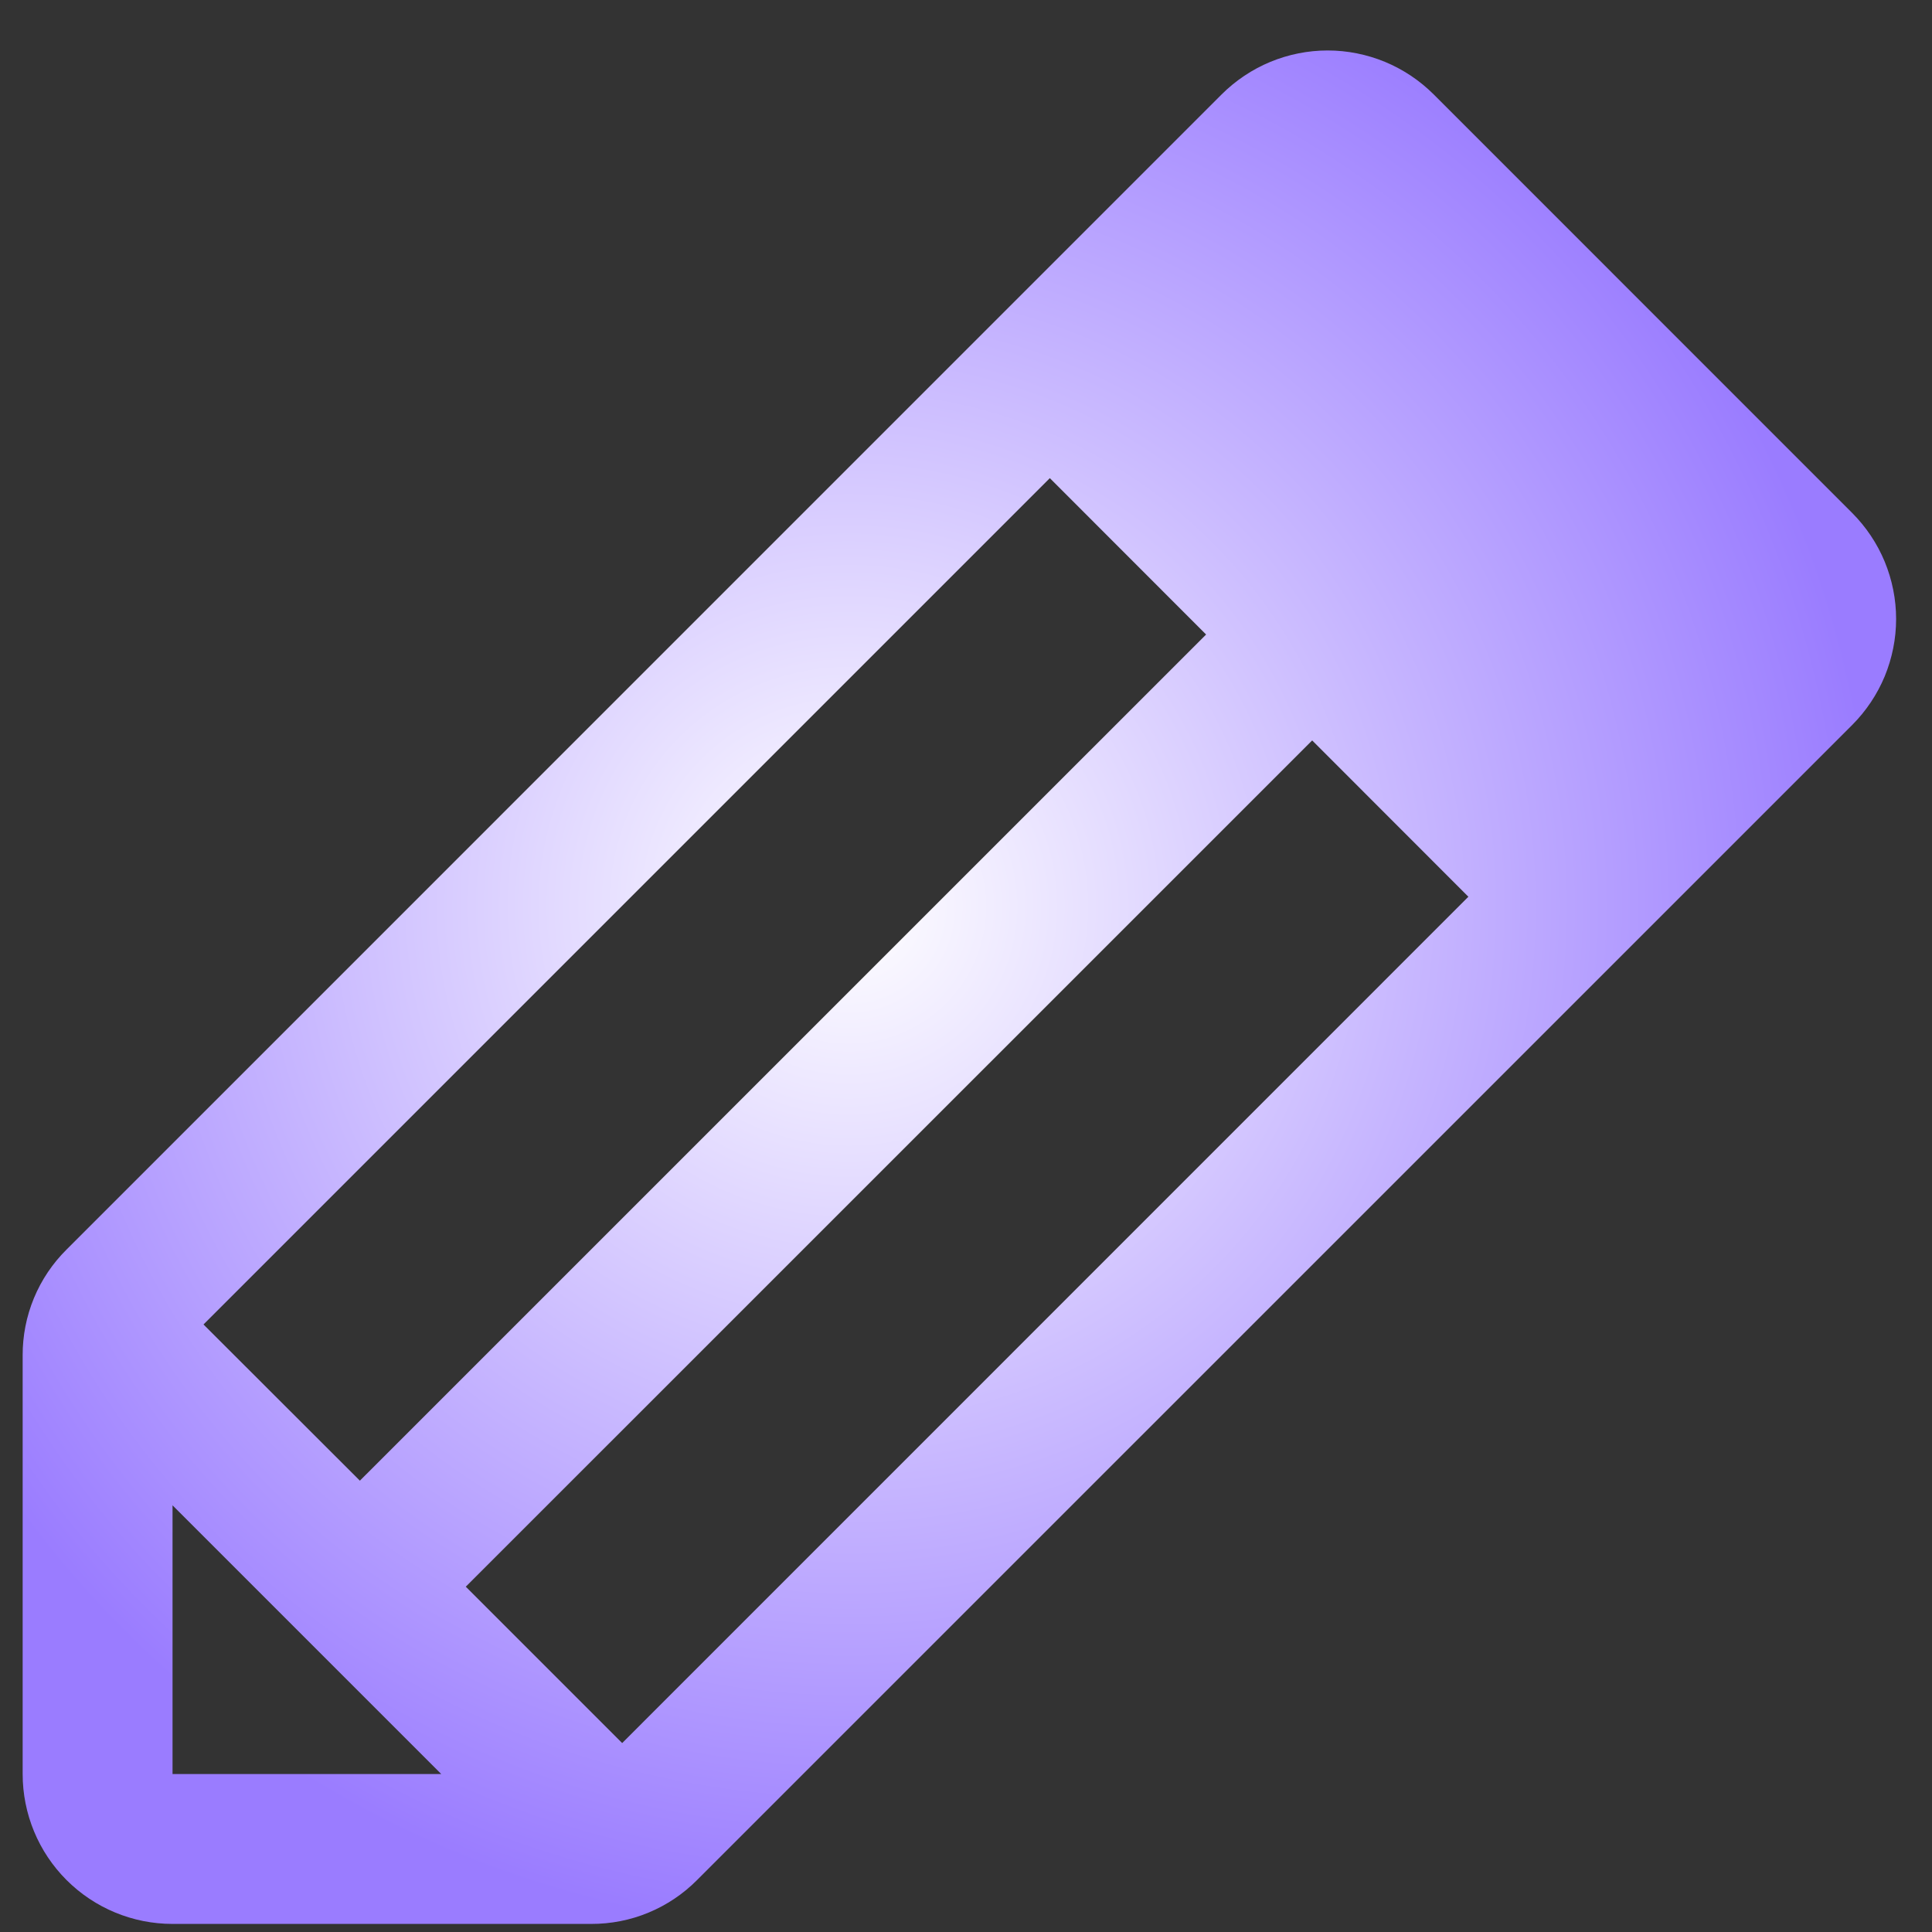 <?xml version="1.0" encoding="UTF-8"?> <svg xmlns="http://www.w3.org/2000/svg" width="33" height="33" viewBox="0 0 33 33" fill="none"><rect x="0" y="0" width="33" height="33" fill="#333333" stroke="none"/><path d="M31.637 8.762L24.488 1.612C24.25 1.375 23.968 1.186 23.657 1.057C23.346 0.929 23.014 0.862 22.677 0.862C22.341 0.862 22.008 0.929 21.698 1.057C21.387 1.186 21.105 1.375 20.867 1.612L1.137 21.343C0.898 21.58 0.709 21.861 0.58 22.172C0.451 22.483 0.386 22.816 0.387 23.152L0.387 30.302C0.387 30.981 0.656 31.632 1.136 32.112C1.617 32.593 2.268 32.862 2.947 32.862H10.097C10.433 32.863 10.767 32.798 11.077 32.669C11.388 32.54 11.67 32.351 11.907 32.112L31.637 12.383C31.874 12.145 32.063 11.863 32.192 11.553C32.32 11.242 32.387 10.909 32.387 10.573C32.387 10.236 32.32 9.904 32.192 9.593C32.063 9.282 31.874 9 31.637 8.762ZM3.476 22.623L17.932 8.167L20.601 10.838L6.147 25.291L3.476 22.623ZM2.947 25.712L7.537 30.302H2.947V25.712ZM10.627 29.773L7.956 27.102L22.413 12.647L25.081 15.317L10.627 29.773Z" fill="url(#paint0_radial_540_1882)"></path><defs><radialGradient id="paint0_radial_540_1882" cx="0" cy="0" r="1" gradientUnits="userSpaceOnUse" gradientTransform="translate(14.5 15.5) rotate(83.799) scale(17.465)"><stop stop-color="white"></stop><stop offset="1" stop-color="#9A7CFF"></stop></radialGradient></defs></svg> 